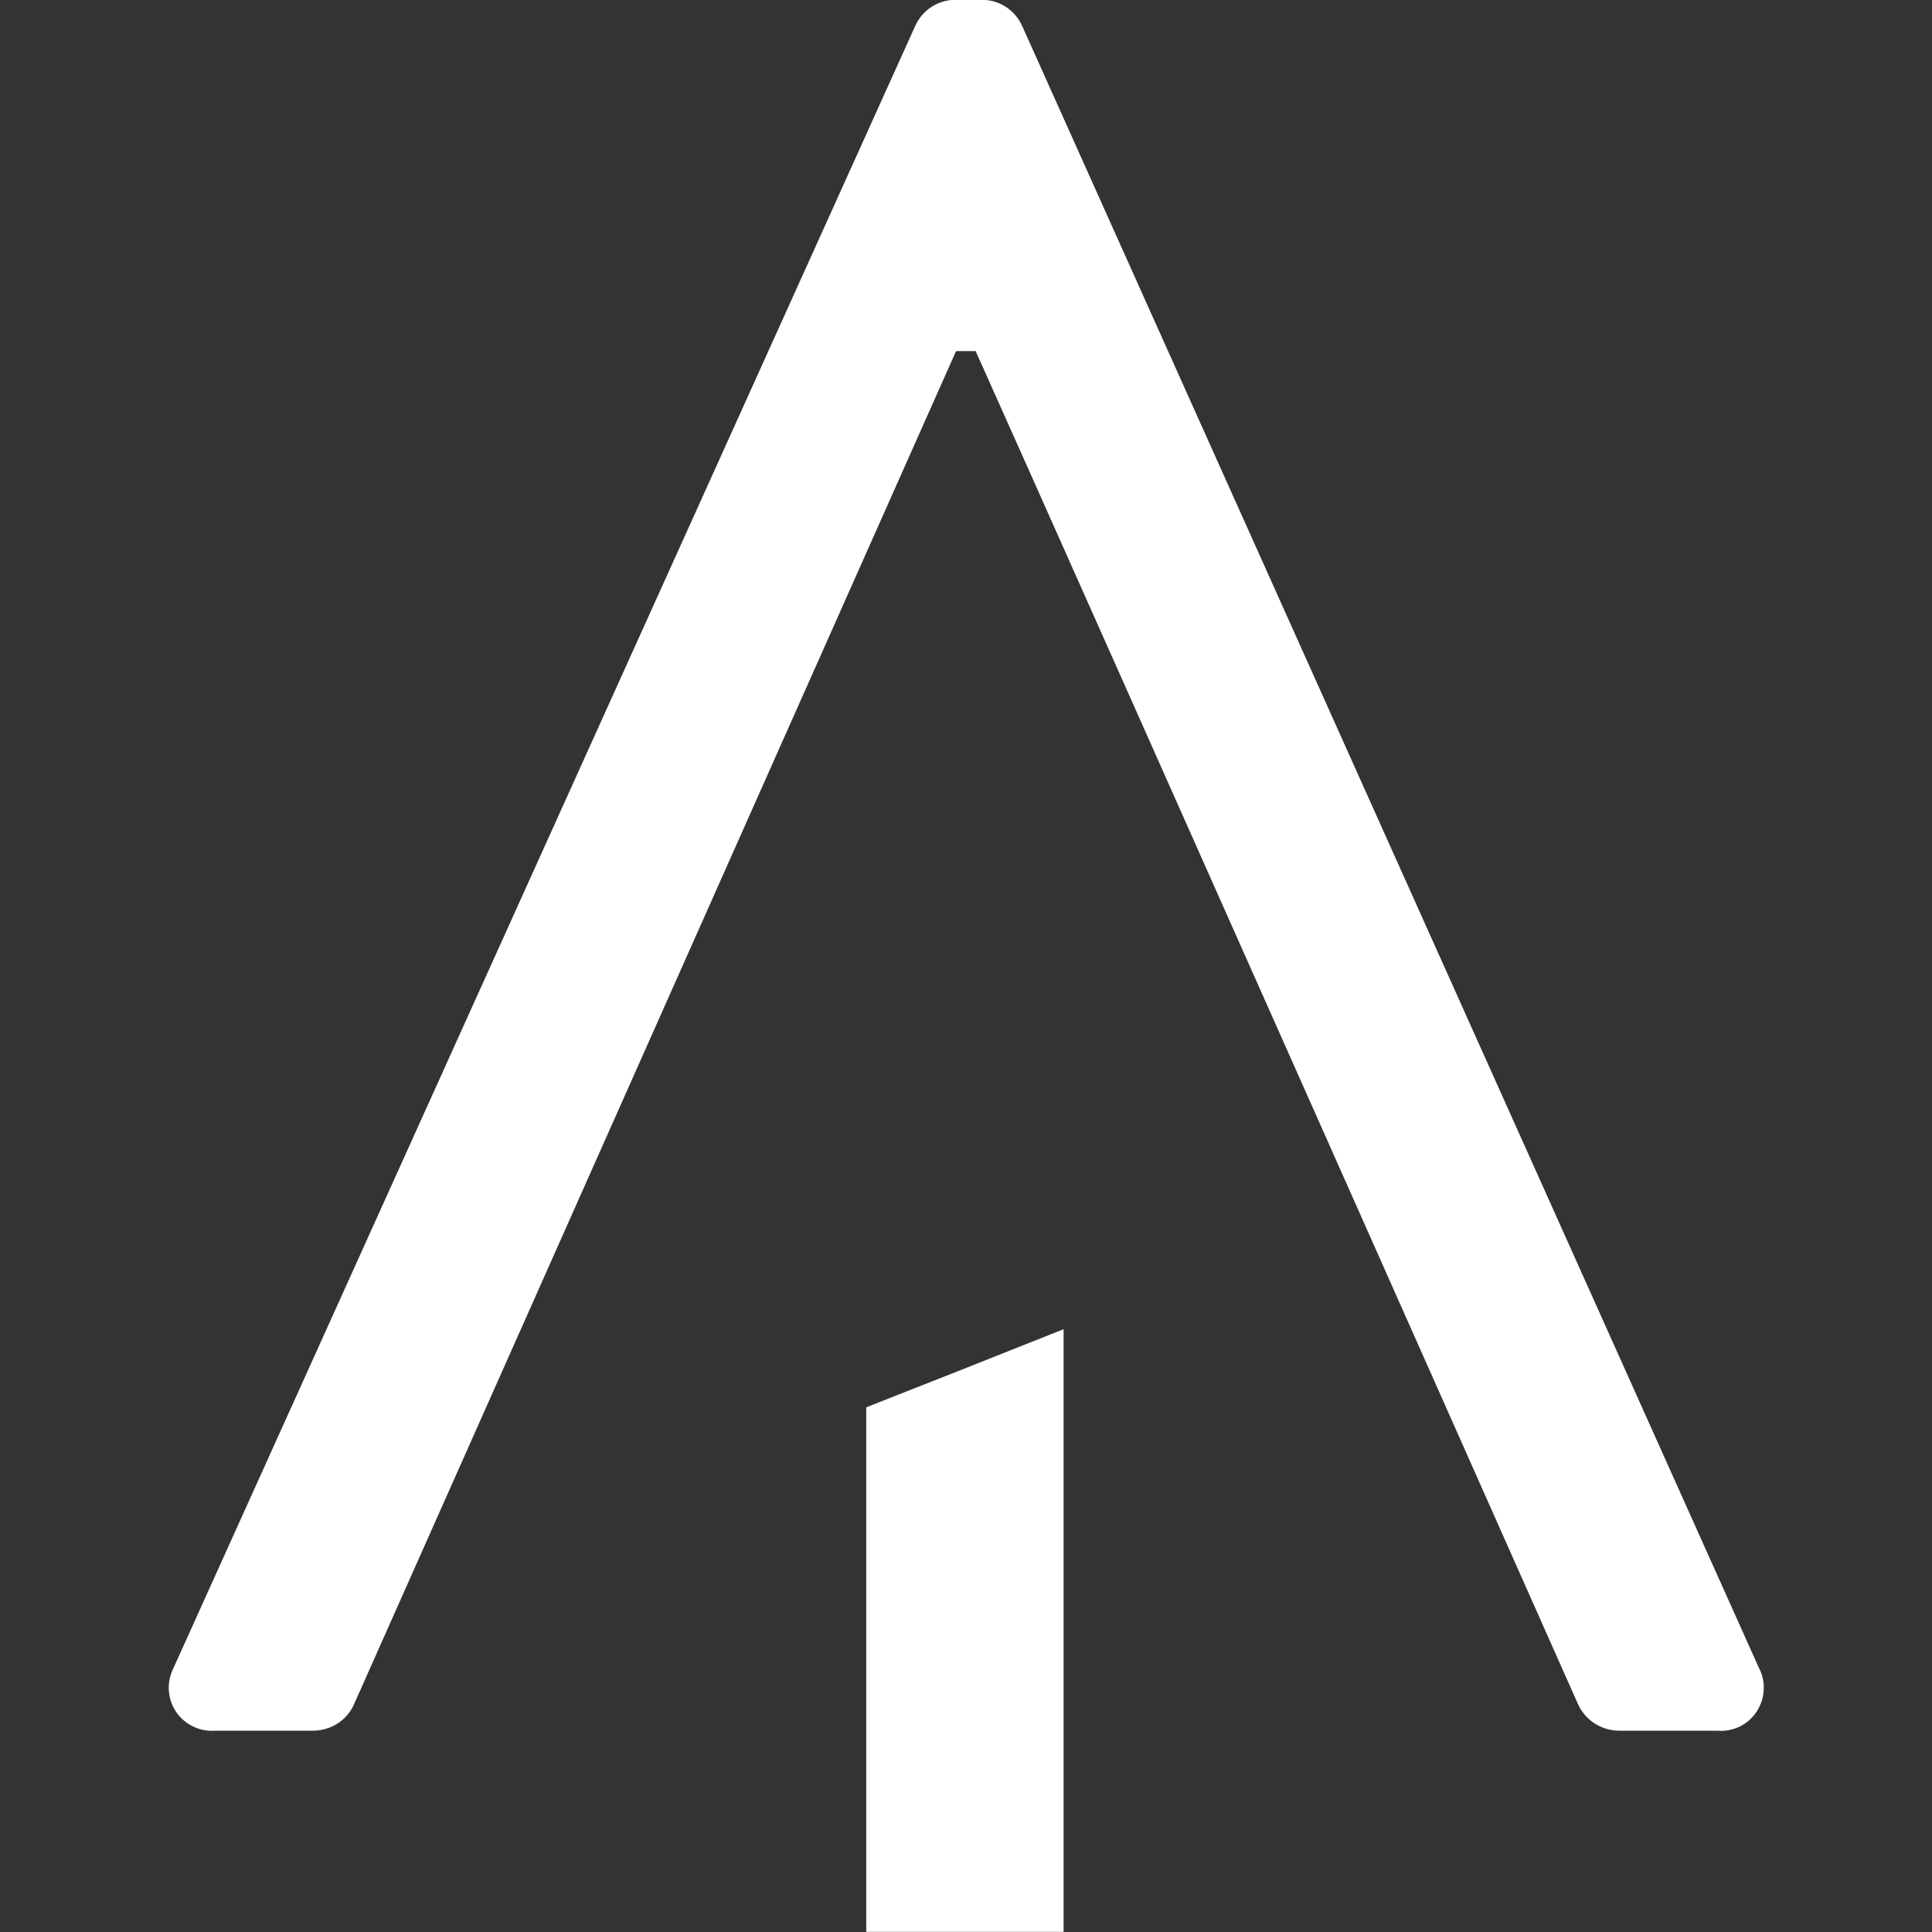 <?xml version="1.0" encoding="utf-8"?>
<!-- Generator: Adobe Illustrator 28.2.0, SVG Export Plug-In . SVG Version: 6.00 Build 0)  -->
<svg version="1.1" id="Layer_1" xmlns="http://www.w3.org/2000/svg" xmlns:xlink="http://www.w3.org/1999/xlink" x="0px" y="0px"
	 viewBox="0 0 512 512" style="enable-background:new 0 0 512 512;" xml:space="preserve">
<rect x="0" y="0" width="512" height="512" fill="#333333" stroke="none"/>
<style type="text/css">
	.st0{fill:#FFFFFF;}
</style>
<g id="Group_46_00000078739100968550266380000009630801036784380804_" transform="translate(-2300.838 -1173.047)">
	<path class="st0" d="M2582.7,1685c-17.4,0-34.9,0-52.3,0c0-46.3,0-92.7,0-139c16.6-6.5,33.2-13.1,52.3-20.7
		C2582.7,1582.4,2582.7,1633.7,2582.7,1685z"/>
	<path id="Path_1041" class="st0" d="M2559.4,1266.1h-5.2l-159.5,358.5c-1.9,4.4-6.2,7.1-11,7.1h-25.8c-6.3,0.5-11.8-4.2-12.3-10.4
		c-0.2-2.2,0.3-4.4,1.3-6.4l196.4-434.8c1.9-4.4,6.2-7.2,11-7.1h6.5c4.8-0.1,9.1,2.7,11,7.1l195.1,434.8c3,5.5,0.9,12.5-4.6,15.5
		c-1.9,1-4.2,1.5-6.4,1.3H2730c-4.8,0-9.1-2.8-11-7.1C2719,1624.6,2591,1336.6,2559.4,1266.1z"/>
</g>
</svg>
